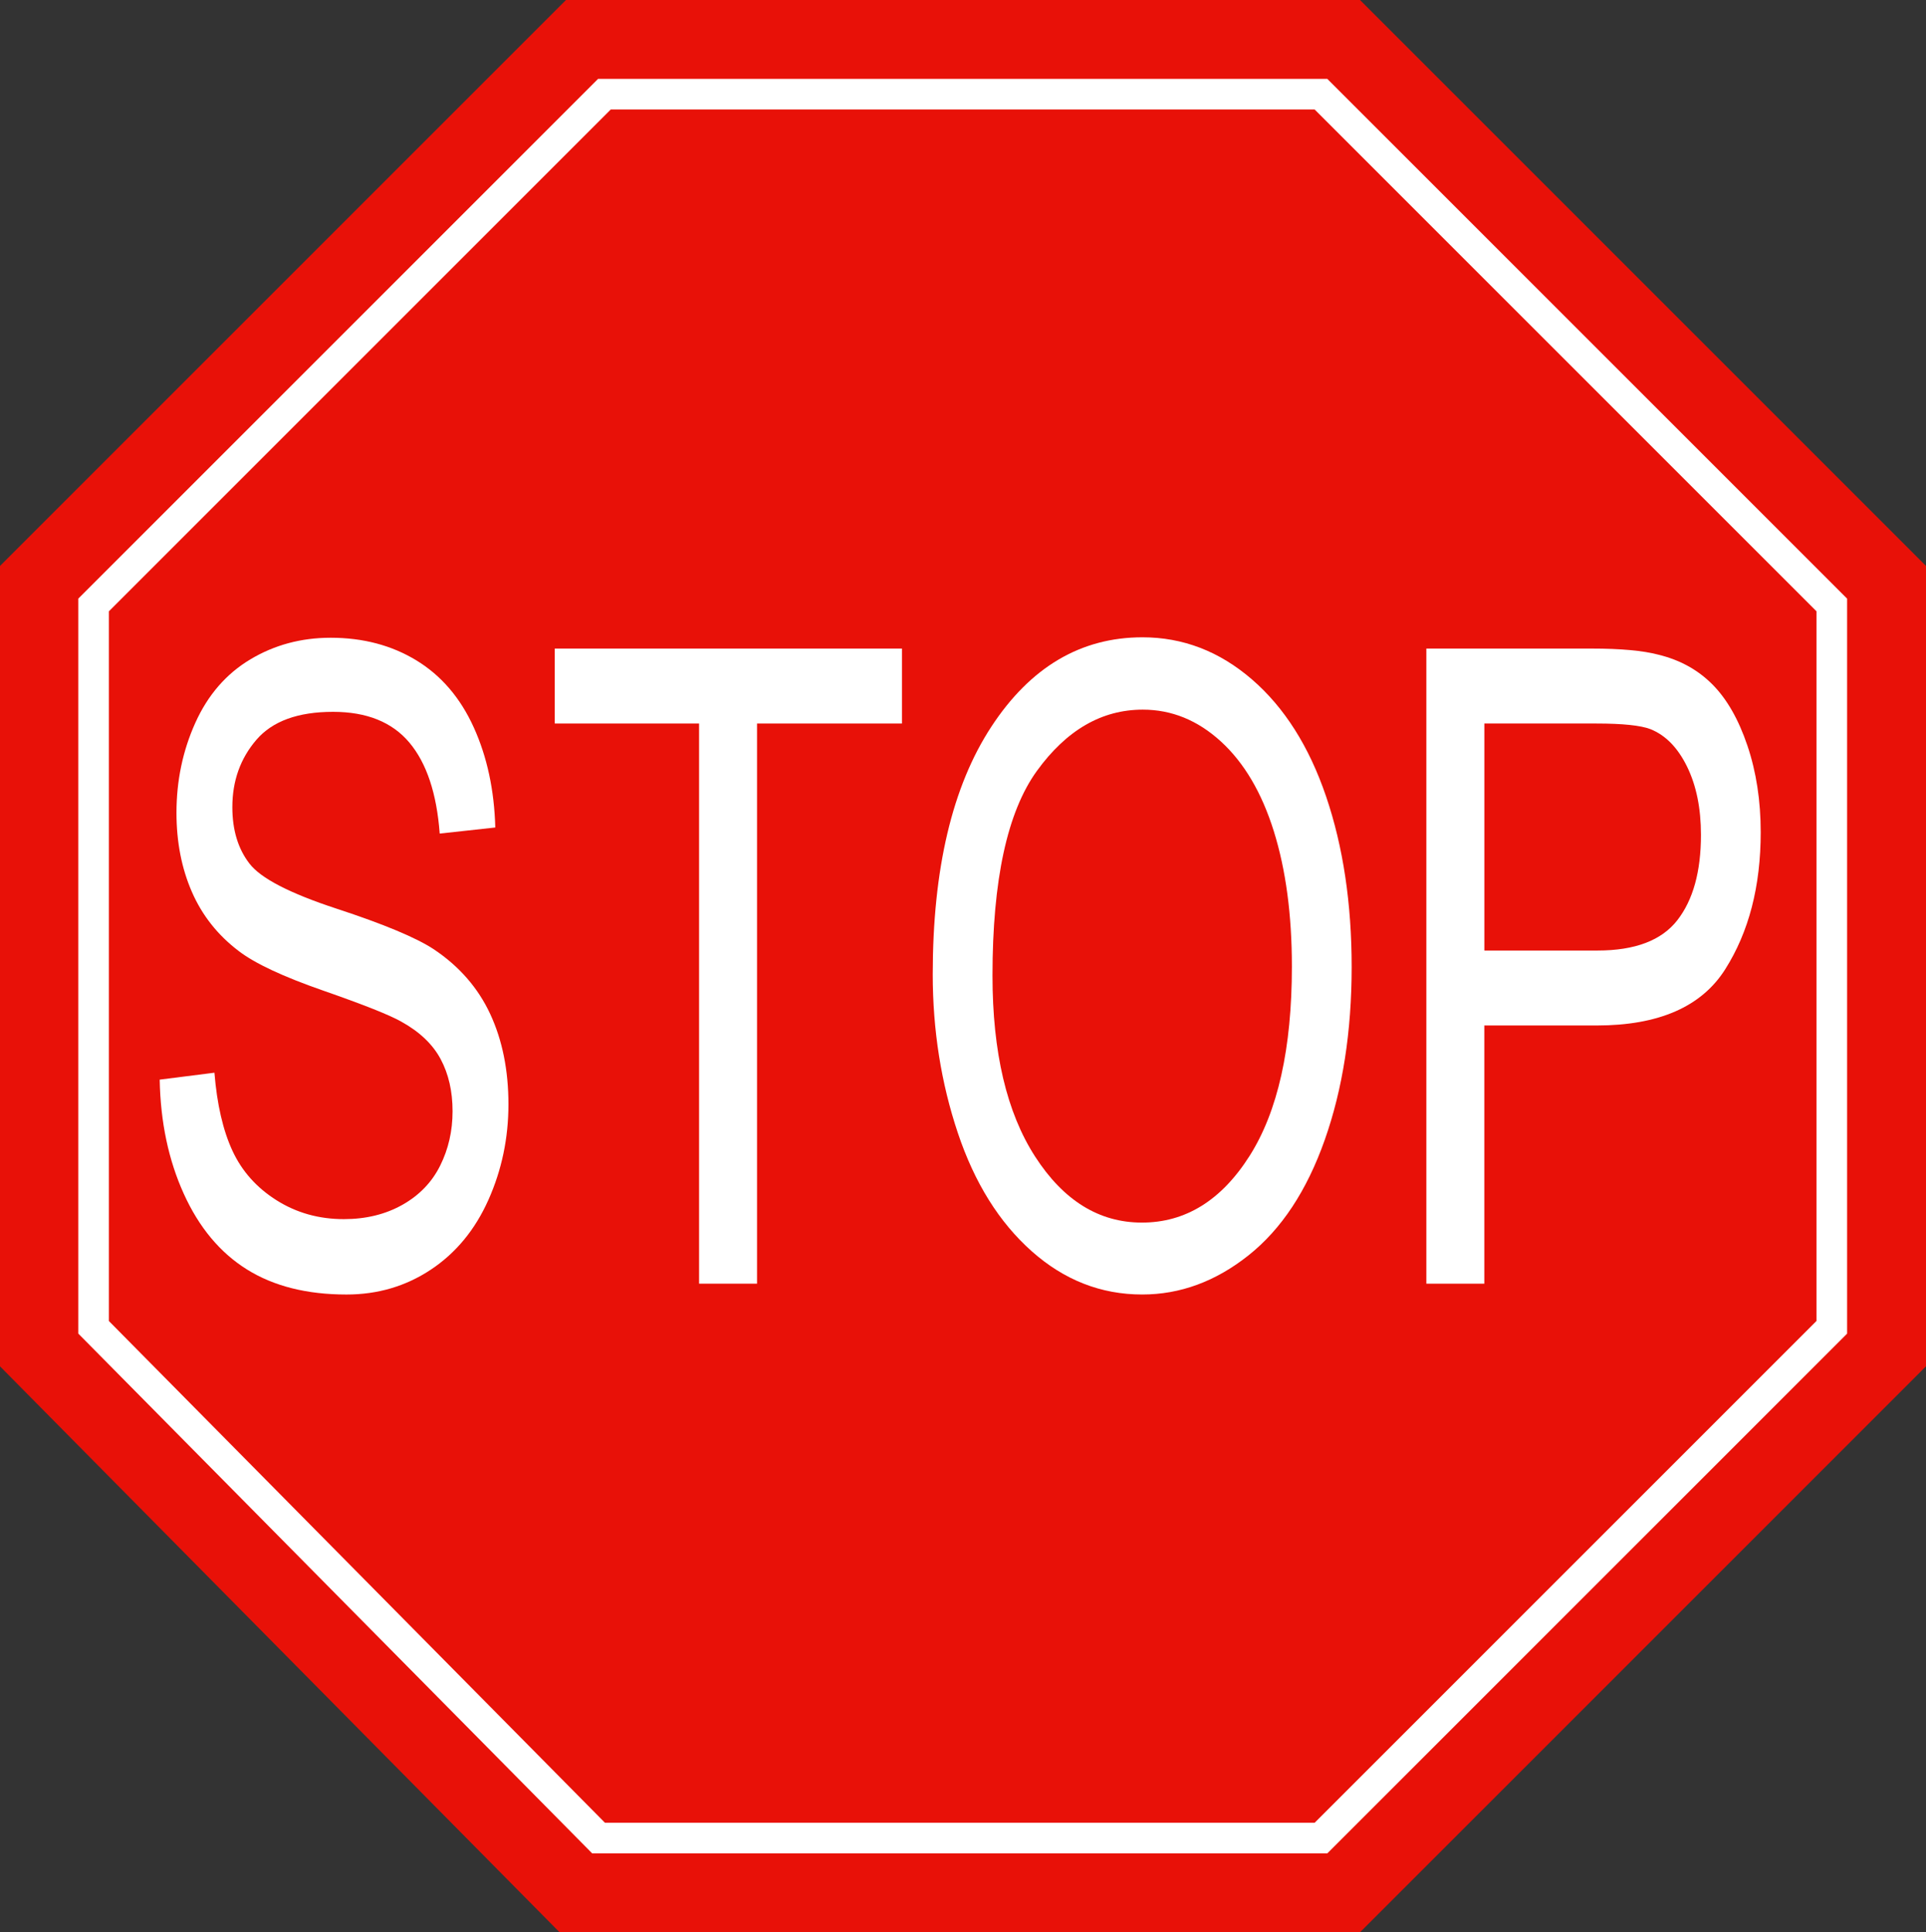 <?xml version="1.0" encoding="UTF-8" standalone="no"?>
<!-- Generator: Adobe Illustrator 13.0.2, SVG Export Plug-In . SVG Version: 6.00 Build 14948)  -->
<svg
    xmlns:rdf="http://www.w3.org/1999/02/22-rdf-syntax-ns#"
    xmlns="http://www.w3.org/2000/svg"
    xmlns:cc="http://web.resource.org/cc/"
    xmlns:xlink="http://www.w3.org/1999/xlink"
    xmlns:dc="http://purl.org/dc/elements/1.1/"
    xmlns:svg="http://www.w3.org/2000/svg"
    xmlns:inkscape="http://www.inkscape.org/namespaces/inkscape"
    xmlns:sodipodi="http://sodipodi.sourceforge.net/DTD/sodipodi-0.dtd"
    xmlns:ns1="http://sozi.baierouge.fr"
    id="Layer_1"
    style="enable-background:new 21 20 299 300"
    xml:space="preserve"
    viewBox="21 20 299 300"
    version="1.1"
    y="0px"
    x="0px"
  >
<rect x="21" y="20" width="299" height="300" fill="#333333" stroke="none"/>
<title
    >Stop Sign</title
  >
<desc
    >An American street sign: stop. A red and white octagon with the word STOP in the center.</desc
  >
<g
      transform="translate(20 20)"
    >
	<g
        transform="translate(150 150)"
      >
		<g
          id="stop"
        >
			<g
            transform="scale(1)"
          >
				<path
              id="stop_octagon"
              style="fill:#E81108"
              d="m0-150h62.132l87.868 87.868v124.26l-87.868 87.872h-124.26l-86.872-87.868v-124.26l87.868-87.872h62.132-1z"
          />
			</g
        >
			<g
            transform="scale(.95)"
          >
				<path
              id="stop_octagon_1_"
              style="stroke:#FFFFFF;stroke-width:5;fill:none"
              d="m0-142.5h59.025l83.475 83.475v118.05l-83.475 83.475h-118.05l-82.524-83.475v-118.05l83.475-83.475h59.025-0.95z"
          />
			</g
        >
			<g
            transform="scale(1 1.45)"
          >
				<g
              style="enable-background:new"
            >
					<path
                style="fill:#FFFFFF"
                d="m-124.2 12.152l8.489-0.742c0.401 3.402 1.337 6.192 2.806 8.373 1.469 2.18 3.75 3.943 6.842 5.288s6.571 2.018 10.437 2.018c3.433 0 6.463-0.51 9.092-1.53 2.628-1.021 4.584-2.42 5.868-4.198 1.283-1.778 1.925-3.718 1.925-5.821 0-2.134-0.619-3.997-1.855-5.59-1.237-1.592-3.278-2.93-6.123-4.013-1.825-0.711-5.861-1.816-12.107-3.317-6.247-1.5-10.623-2.914-13.127-4.244-3.247-1.7-5.667-3.811-7.26-6.332-1.593-2.52-2.389-5.342-2.389-8.465 0-3.433 0.974-6.641 2.922-9.625s4.793-5.249 8.535-6.796c3.741-1.546 7.901-2.319 12.478-2.319 5.04 0 9.486 0.812 13.336 2.435s6.811 4.012 8.883 7.167c2.071 3.154 3.185 6.726 3.34 10.715l-8.628 0.65c-0.464-4.298-2.034-7.545-4.708-9.741-2.675-2.195-6.626-3.293-11.852-3.293-5.443 0-9.409 0.997-11.898 2.992s-3.734 4.4-3.734 7.213c0 2.443 0.881 4.453 2.644 6.03 1.731 1.577 6.254 3.194 13.568 4.847 7.313 1.655 12.331 3.101 15.053 4.337 3.958 1.825 6.88 4.136 8.767 6.935 1.886 2.799 2.83 6.023 2.83 9.672 0 3.618-1.037 7.028-3.108 10.228-2.072 3.201-5.049 5.69-8.93 7.468s-8.25 2.667-13.104 2.667c-6.154 0-11.311-0.897-15.47-2.691-4.159-1.793-7.422-4.492-9.788-8.094-2.37-3.604-3.62-7.678-3.74-12.224z"
            />
					<path
                style="fill:#FFFFFF"
                d="m-40.473 34v-59.978h-22.405v-8.025h53.901v8.025h-22.498v59.978h-8.998z"
            />
					<path
                style="fill:#FFFFFF"
                d="m-4.198 0.88c0-11.287 3.03-20.124 9.092-26.51 6.061-6.385 13.885-9.579 23.472-9.579 6.277 0 11.937 1.5 16.978 4.5 5.04 3 8.883 7.182 11.527 12.547 2.644 5.366 3.966 11.45 3.966 18.253 0 6.896-1.392 13.066-4.175 18.508-2.783 5.443-6.726 9.564-11.829 12.362-5.103 2.799-10.607 4.198-16.514 4.198-6.401 0-12.123-1.546-17.163-4.639-5.041-3.092-8.86-7.313-11.458-12.664-2.597-5.348-3.896-11.008-3.896-16.976zm9.277 0.139c0 8.195 2.203 14.651 6.61 19.366 4.407 4.716 9.934 7.074 16.583 7.074 6.772 0 12.346-2.381 16.722-7.143s6.564-11.519 6.564-20.271c0-5.535-0.936-10.367-2.807-14.496s-4.608-7.329-8.21-9.602c-3.603-2.273-7.646-3.41-12.13-3.41-6.371 0-11.852 2.188-16.444 6.564-4.592 4.377-6.888 11.682-6.888 21.918z"
            />
					<path
                style="fill:#FFFFFF"
                d="m72.433 34v-68.003h25.652c4.515 0 7.962 0.217 10.344 0.65 3.34 0.557 6.138 1.616 8.396 3.178 2.257 1.562 4.074 3.75 5.45 6.564 1.376 2.815 2.064 5.907 2.064 9.277 0 5.783-1.84 10.677-5.52 14.681-3.681 4.005-10.329 6.007-19.946 6.007h-17.442v27.646h-8.999zm8.999-35.672h17.581c5.813 0 9.942-1.082 12.385-3.247 2.442-2.164 3.665-5.21 3.665-9.138 0-2.845-0.719-5.28-2.157-7.306-1.438-2.025-3.333-3.363-5.682-4.012-1.516-0.401-4.314-0.603-8.396-0.603h-17.392v24.306z"
            />
				</g
          >
			</g
        >
		</g
      >
	</g
    >
</g
  >
</svg
>
